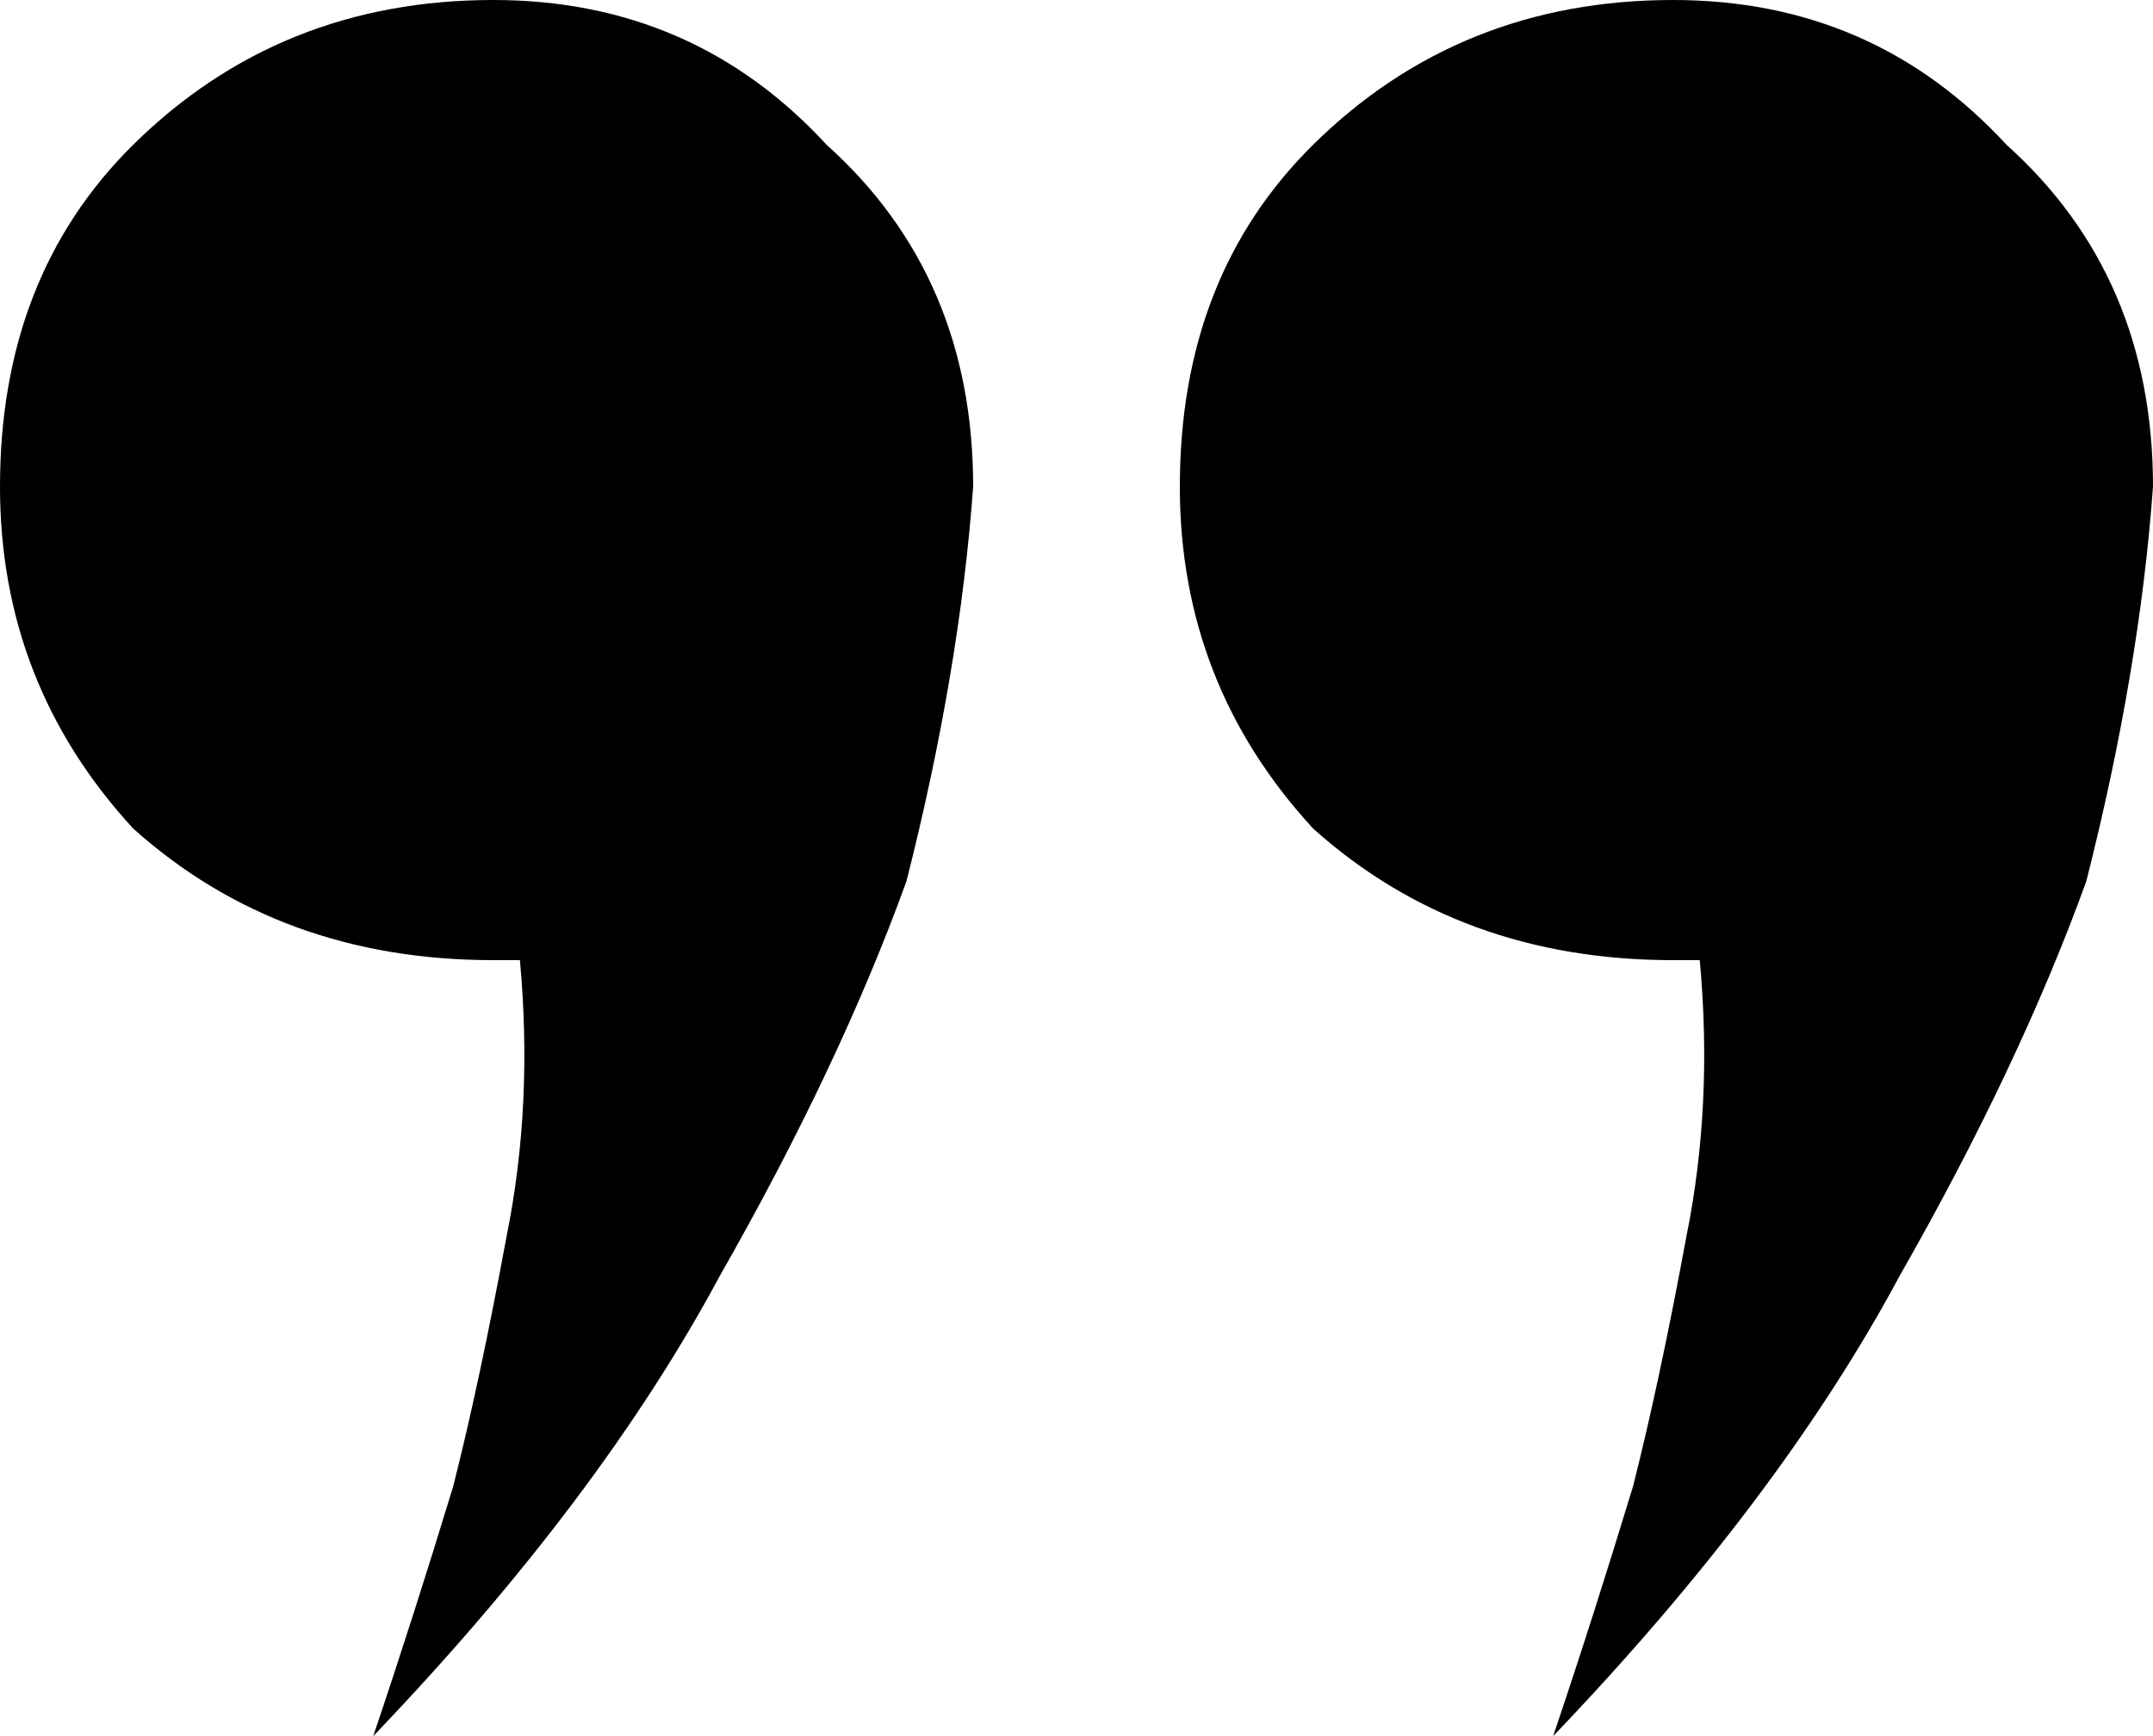 <?xml version="1.0" encoding="UTF-8"?> <svg xmlns="http://www.w3.org/2000/svg" width="31" height="25" viewBox="0 0 31 25" fill="none"> <path d="M14.012 7.008C13.884 8.775 13.564 10.669 13.052 12.689C12.412 14.457 11.517 16.351 10.365 18.371C9.213 20.518 7.55 22.727 5.374 25C5.758 23.864 6.142 22.664 6.526 21.401C6.782 20.391 7.038 19.192 7.294 17.803C7.55 16.54 7.614 15.215 7.486 13.826H7.102C5.054 13.826 3.327 13.194 1.919 11.932C0.64 10.543 0 8.902 0 7.008C0 4.987 0.64 3.346 1.919 2.083C3.327 0.694 5.054 0 7.102 0C9.021 0 10.621 0.694 11.9 2.083C13.308 3.346 14.012 4.987 14.012 7.008Z" fill="black"></path> <path d="M31 7.008C30.872 8.775 30.552 10.669 30.04 12.689C29.401 14.457 28.505 16.351 27.353 18.371C26.201 20.518 24.538 22.727 22.363 25C22.747 23.864 23.13 22.664 23.514 21.401C23.77 20.391 24.026 19.192 24.282 17.803C24.538 16.54 24.602 15.215 24.474 13.826H24.09C22.043 13.826 20.315 13.194 18.908 11.932C17.628 10.543 16.988 8.902 16.988 7.008C16.988 4.987 17.628 3.346 18.908 2.083C20.315 0.694 22.043 0 24.09 0C26.009 0 27.609 0.694 28.889 2.083C30.296 3.346 31 4.987 31 7.008Z" fill="black"></path> </svg> 